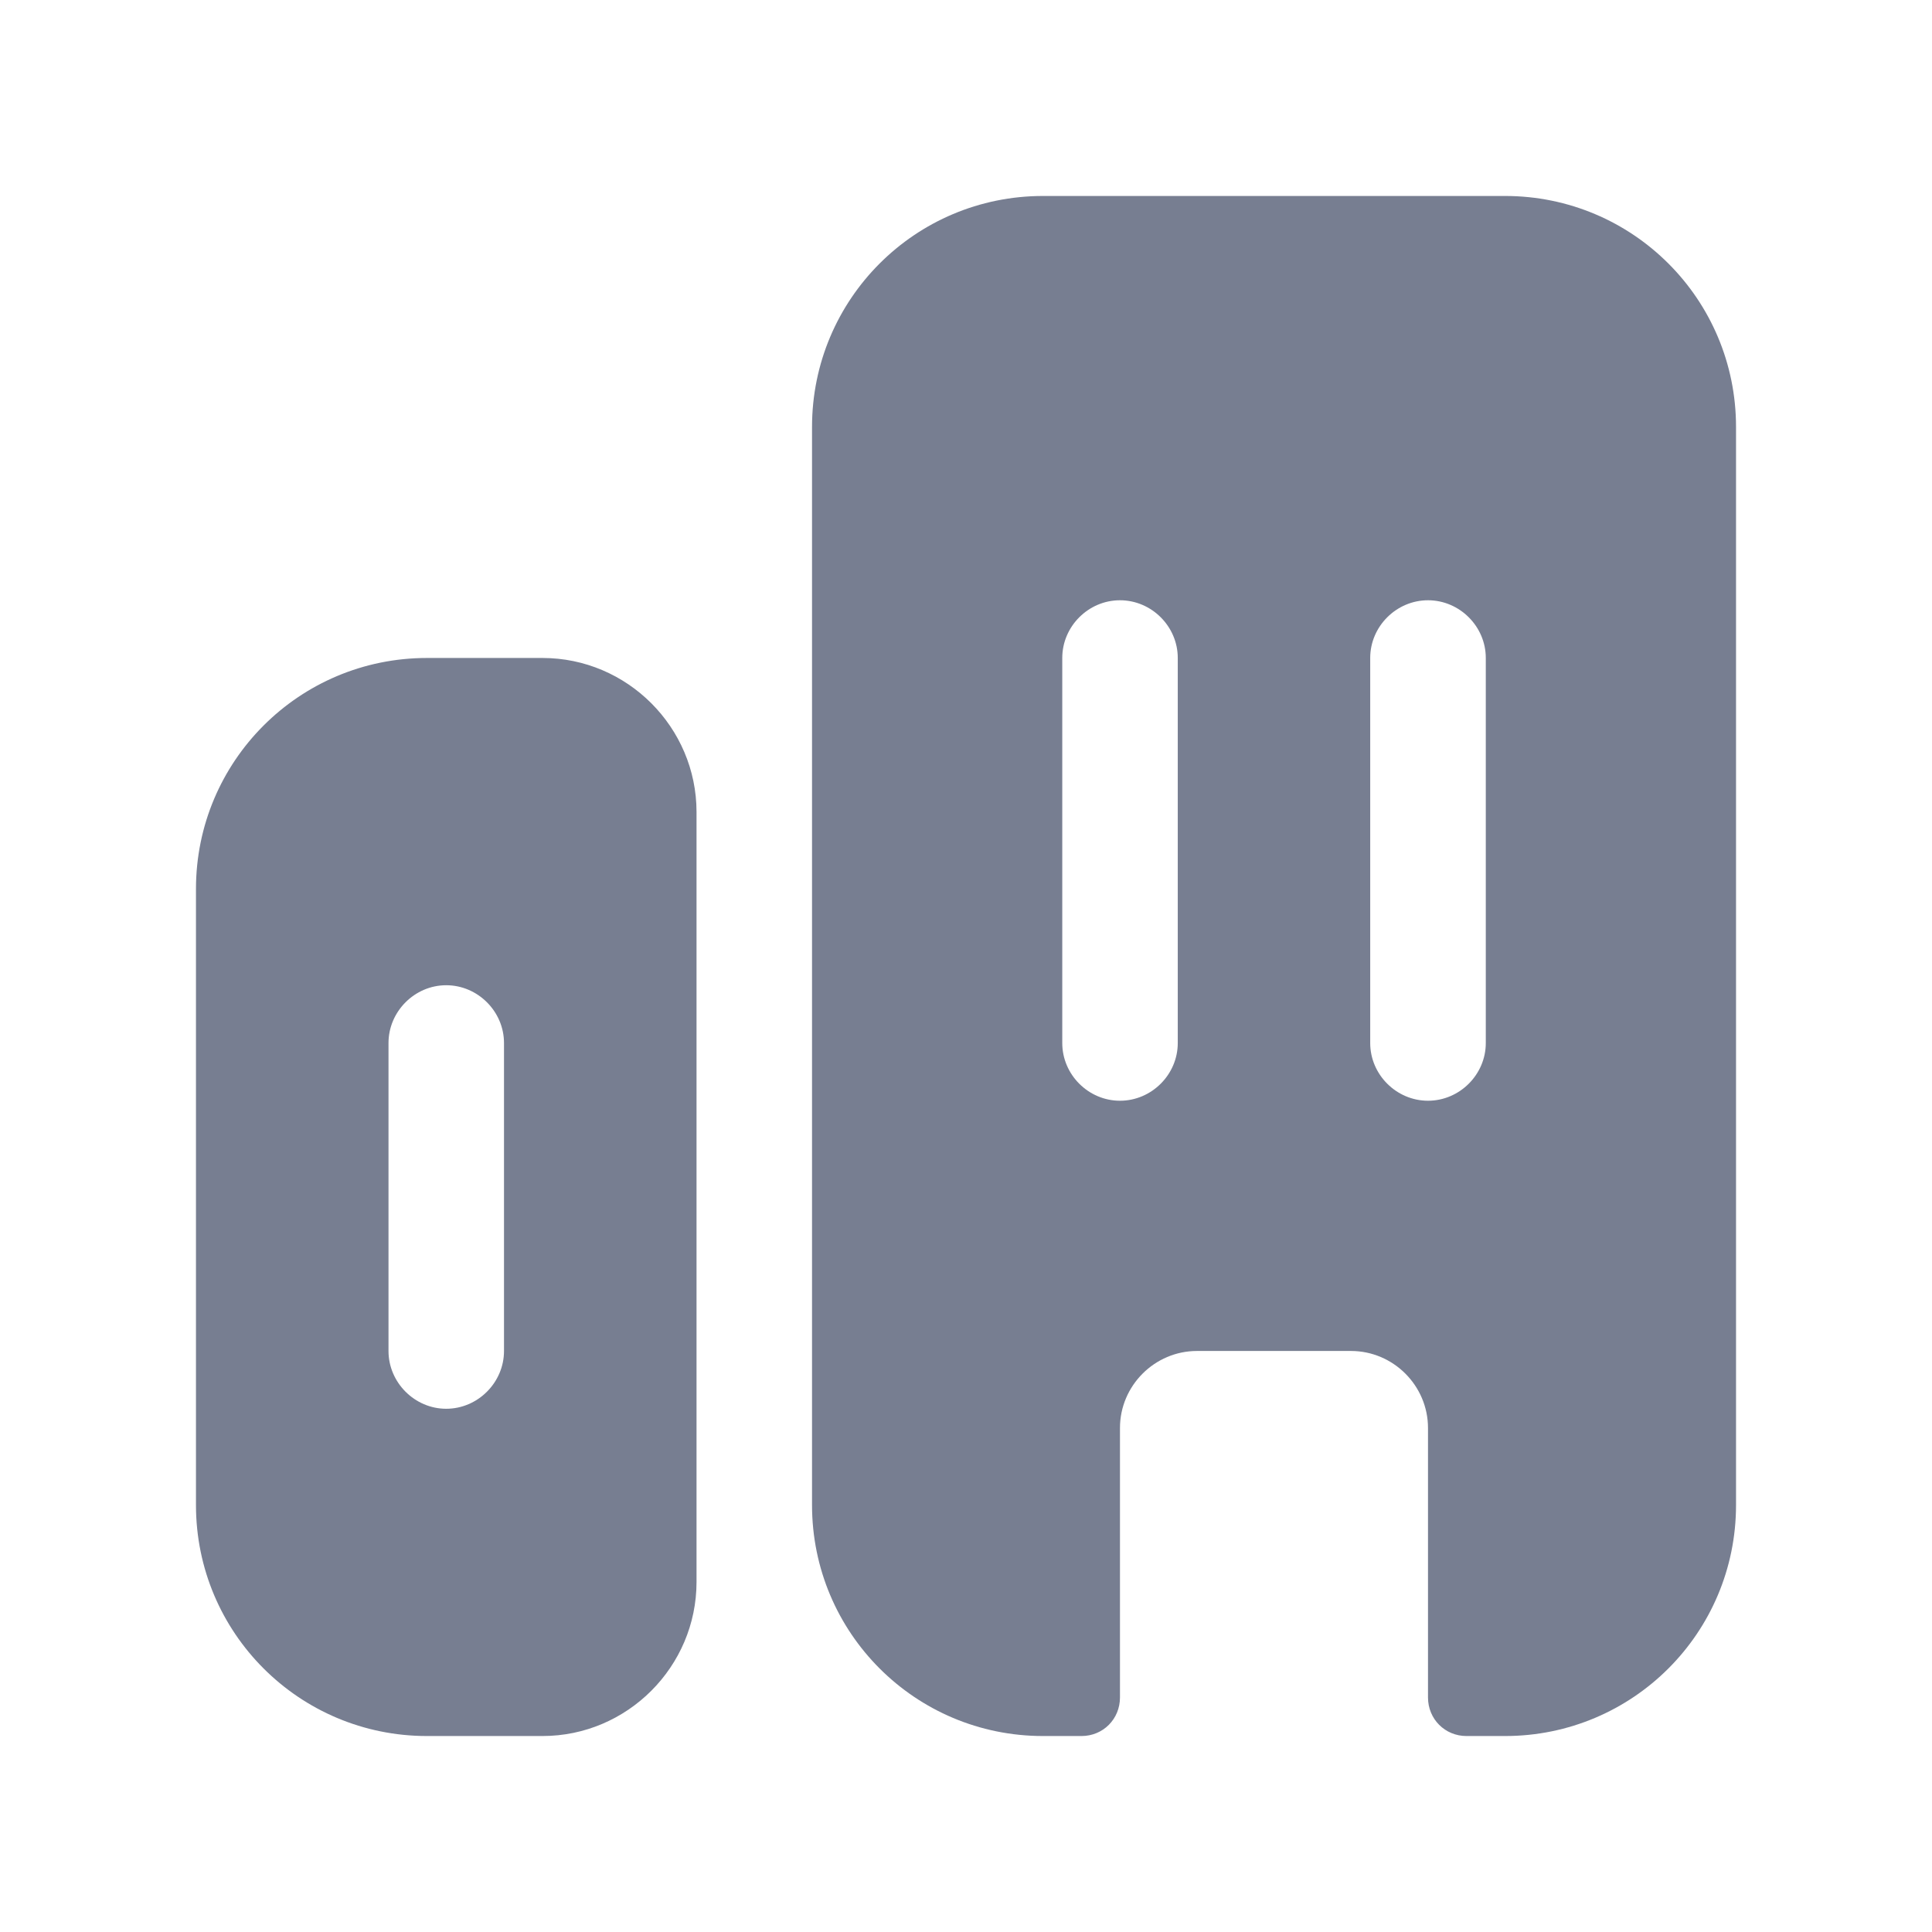 <svg width="23" height="23" viewBox="0 0 23 23" fill="none" xmlns="http://www.w3.org/2000/svg">
<path d="M5.083 7.833C3.562 7.833 2.333 9.062 2.333 10.583V17.917C2.333 19.438 3.562 20.667 5.083 20.667H6.458C7.467 20.667 8.292 19.842 8.292 18.833V9.667C8.292 8.658 7.467 7.833 6.458 7.833H5.083ZM6 16.083C6 16.459 5.688 16.771 5.312 16.771C4.937 16.771 4.625 16.459 4.625 16.083V12.417C4.625 12.041 4.937 11.729 5.312 11.729C5.688 11.729 6 12.041 6 12.417V16.083Z" fill="#777E91"/>
<path d="M17.917 2.333H12.417C10.895 2.333 9.667 3.562 9.667 5.083V17.917C9.667 19.438 10.895 20.667 12.417 20.667H12.875C13.132 20.667 13.333 20.465 13.333 20.208V17C13.333 16.496 13.746 16.083 14.25 16.083H16.083C16.587 16.083 17 16.496 17 17V20.208C17 20.465 17.202 20.667 17.458 20.667H17.917C19.438 20.667 20.667 19.438 20.667 17.917V5.083C20.667 3.562 19.438 2.333 17.917 2.333ZM14.021 12.417C14.021 12.793 13.709 13.104 13.333 13.104C12.957 13.104 12.646 12.793 12.646 12.417V7.833C12.646 7.457 12.957 7.146 13.333 7.146C13.709 7.146 14.021 7.457 14.021 7.833V12.417ZM17.688 12.417C17.688 12.793 17.376 13.104 17 13.104C16.624 13.104 16.312 12.793 16.312 12.417V7.833C16.312 7.457 16.624 7.146 17 7.146C17.376 7.146 17.688 7.457 17.688 7.833V12.417Z" fill="#777E91"/>
</svg>
